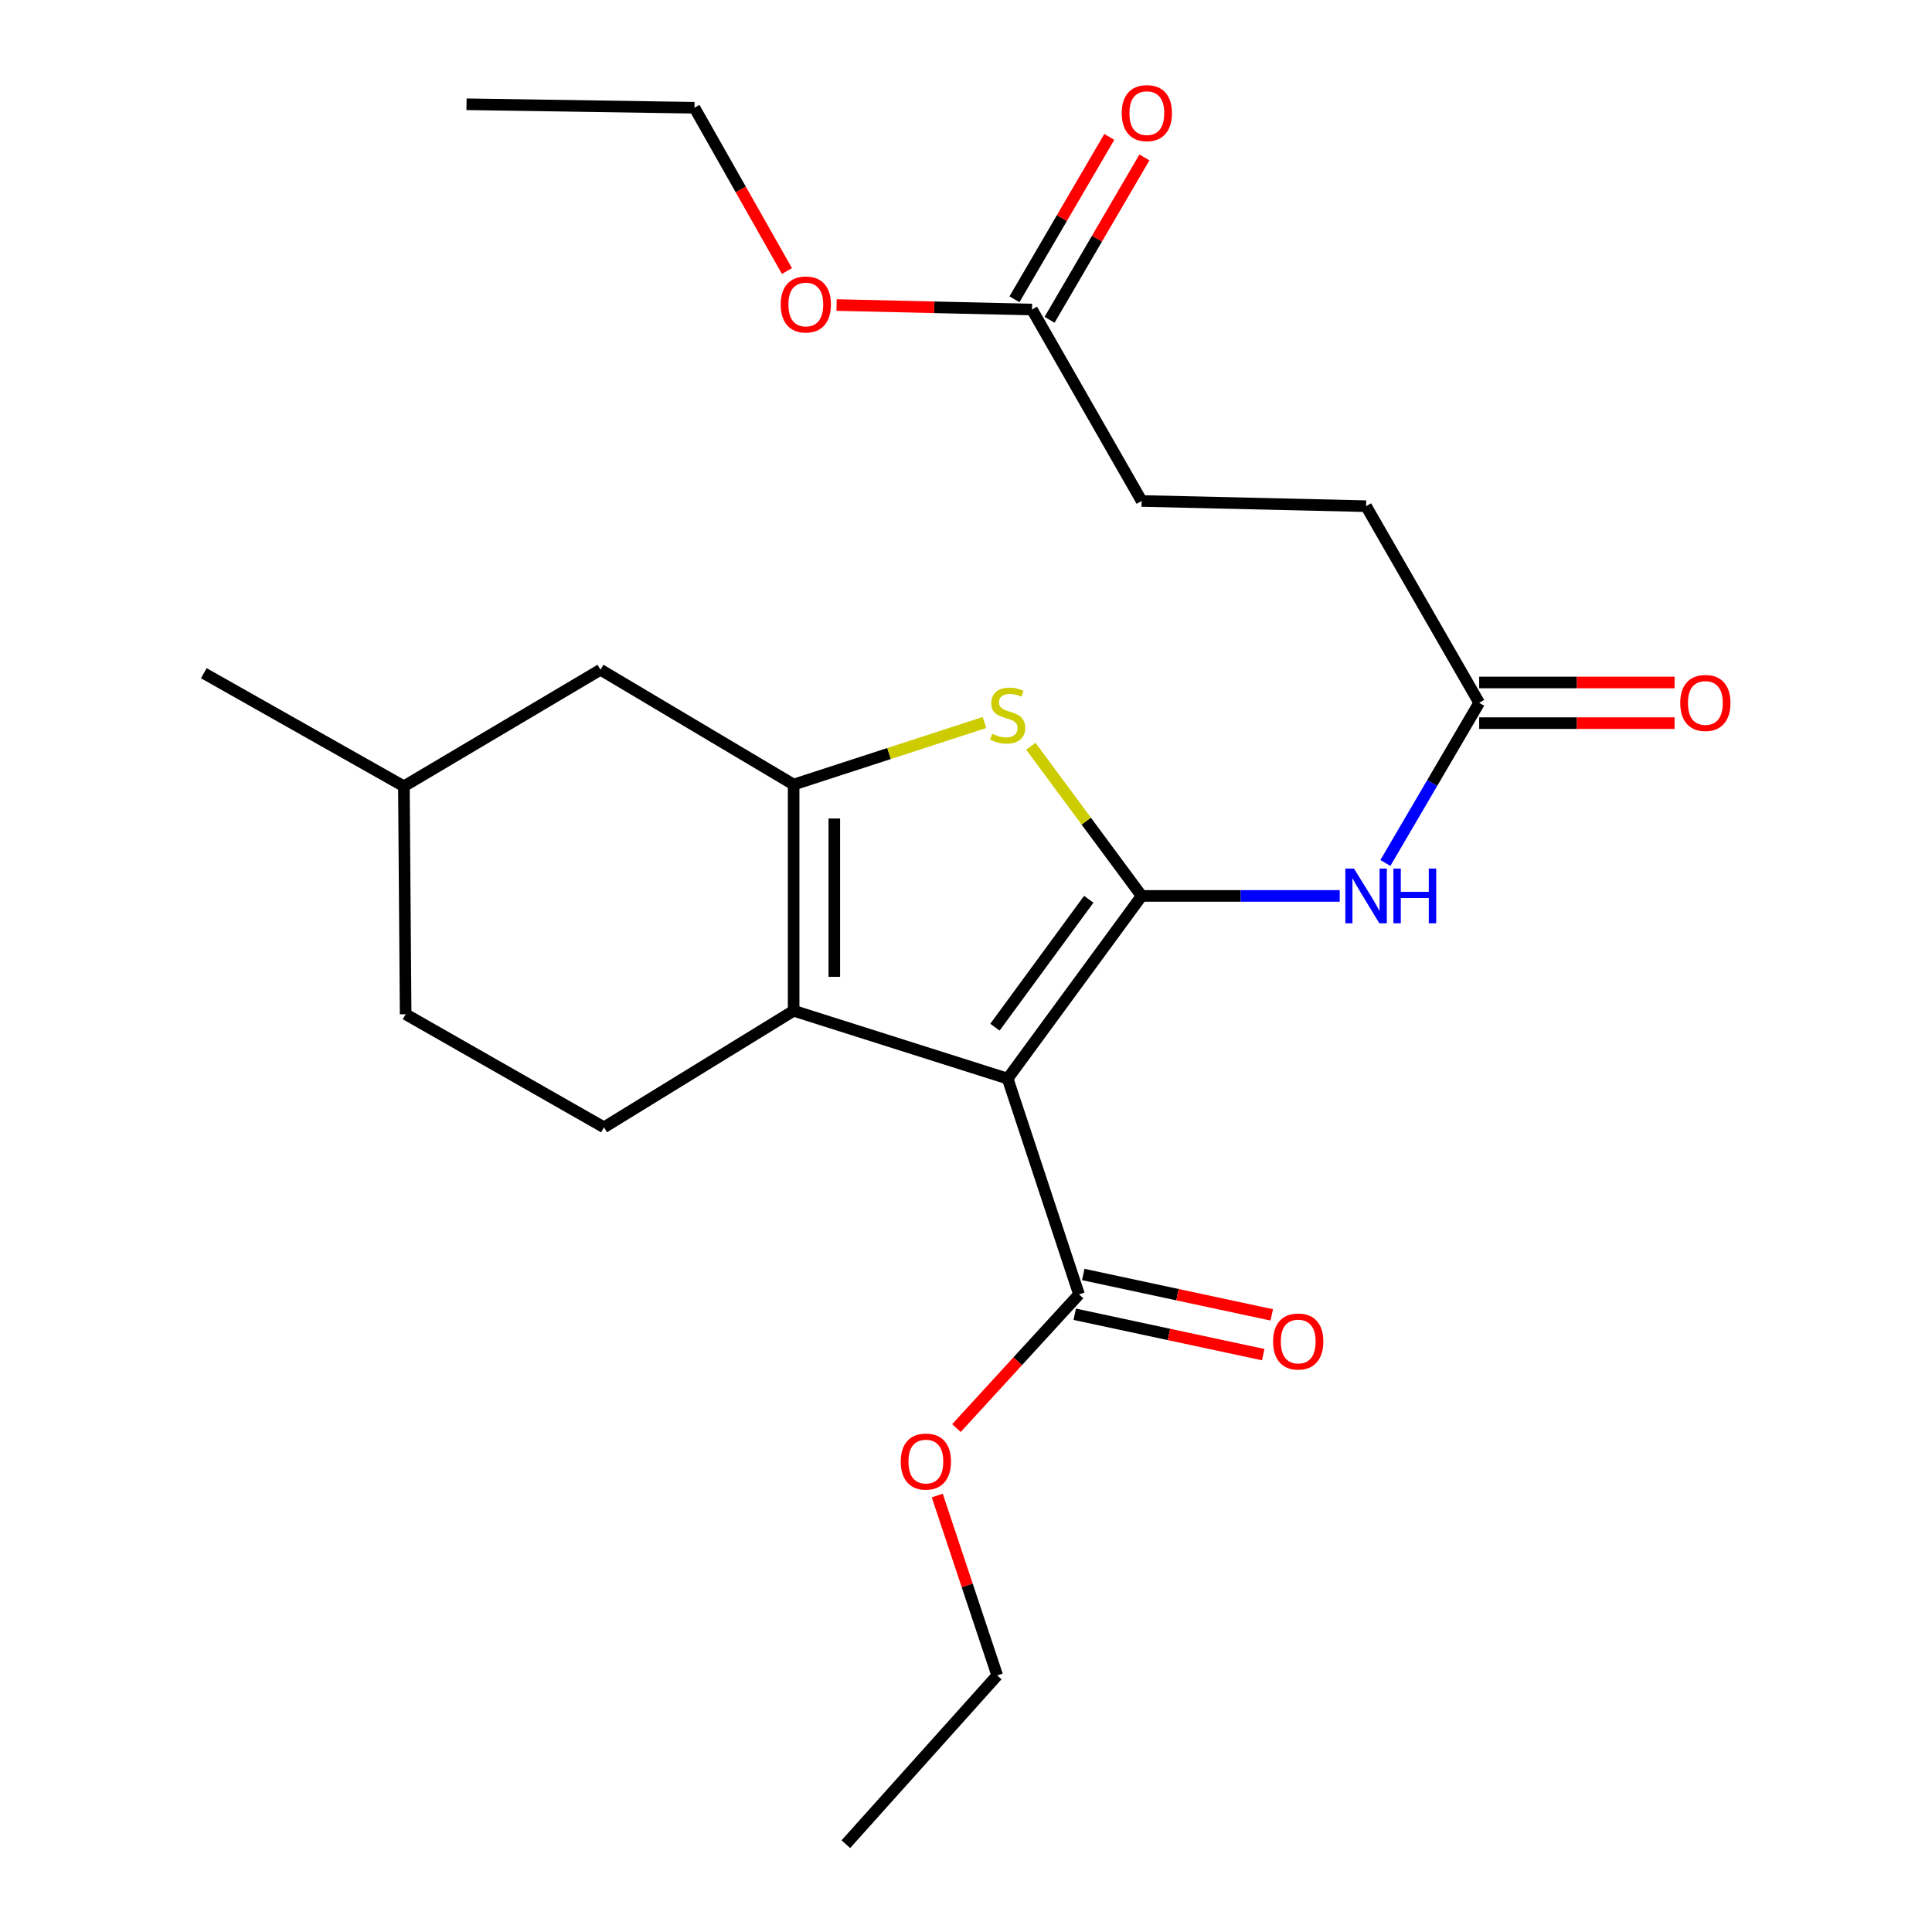 <?xml version='1.0' encoding='iso-8859-1'?>
<svg version='1.1' baseProfile='full'
              xmlns='http://www.w3.org/2000/svg'
                      xmlns:rdkit='http://www.rdkit.org/xml'
                      xmlns:xlink='http://www.w3.org/1999/xlink'
                  xml:space='preserve'
width='1000px' height='1000px' viewBox='0 0 1000 1000'>
<!-- END OF HEADER -->
<rect style='opacity:1.0;fill:#FFFFFF;stroke:none' width='1000' height='1000' x='0' y='0'> </rect>
<path class='bond-0' d='M 410.786,406.089 L 410.786,523.166' style='fill:none;fill-rule:evenodd;stroke:#000000;stroke-width:6px;stroke-linecap:butt;stroke-linejoin:miter;stroke-opacity:1' />
<path class='bond-0' d='M 431.835,423.65 L 431.835,505.604' style='fill:none;fill-rule:evenodd;stroke:#000000;stroke-width:6px;stroke-linecap:butt;stroke-linejoin:miter;stroke-opacity:1' />
<path class='bond-1' d='M 410.786,406.089 L 460.177,390.03' style='fill:none;fill-rule:evenodd;stroke:#000000;stroke-width:6px;stroke-linecap:butt;stroke-linejoin:miter;stroke-opacity:1' />
<path class='bond-1' d='M 460.177,390.03 L 509.568,373.971' style='fill:none;fill-rule:evenodd;stroke:#CCCC00;stroke-width:6px;stroke-linecap:butt;stroke-linejoin:miter;stroke-opacity:1' />
<path class='bond-2' d='M 410.786,406.089 L 310.817,346.65' style='fill:none;fill-rule:evenodd;stroke:#000000;stroke-width:6px;stroke-linecap:butt;stroke-linejoin:miter;stroke-opacity:1' />
<path class='bond-3' d='M 410.786,523.166 L 312.629,583.505' style='fill:none;fill-rule:evenodd;stroke:#000000;stroke-width:6px;stroke-linecap:butt;stroke-linejoin:miter;stroke-opacity:1' />
<path class='bond-4' d='M 410.786,523.166 L 521.56,558.294' style='fill:none;fill-rule:evenodd;stroke:#000000;stroke-width:6px;stroke-linecap:butt;stroke-linejoin:miter;stroke-opacity:1' />
<path class='bond-5' d='M 521.56,558.294 L 590.904,463.727' style='fill:none;fill-rule:evenodd;stroke:#000000;stroke-width:6px;stroke-linecap:butt;stroke-linejoin:miter;stroke-opacity:1' />
<path class='bond-5' d='M 514.987,531.662 L 563.528,465.465' style='fill:none;fill-rule:evenodd;stroke:#000000;stroke-width:6px;stroke-linecap:butt;stroke-linejoin:miter;stroke-opacity:1' />
<path class='bond-6' d='M 521.56,558.294 L 558.489,669.968' style='fill:none;fill-rule:evenodd;stroke:#000000;stroke-width:6px;stroke-linecap:butt;stroke-linejoin:miter;stroke-opacity:1' />
<path class='bond-7' d='M 590.904,463.727 L 562.229,424.999' style='fill:none;fill-rule:evenodd;stroke:#000000;stroke-width:6px;stroke-linecap:butt;stroke-linejoin:miter;stroke-opacity:1' />
<path class='bond-7' d='M 562.229,424.999 L 533.553,386.27' style='fill:none;fill-rule:evenodd;stroke:#CCCC00;stroke-width:6px;stroke-linecap:butt;stroke-linejoin:miter;stroke-opacity:1' />
<path class='bond-8' d='M 590.904,463.727 L 642.17,463.727' style='fill:none;fill-rule:evenodd;stroke:#000000;stroke-width:6px;stroke-linecap:butt;stroke-linejoin:miter;stroke-opacity:1' />
<path class='bond-8' d='M 642.17,463.727 L 693.436,463.727' style='fill:none;fill-rule:evenodd;stroke:#0000FF;stroke-width:6px;stroke-linecap:butt;stroke-linejoin:miter;stroke-opacity:1' />
<path class='bond-9' d='M 717.069,446.671 L 741.344,405.22' style='fill:none;fill-rule:evenodd;stroke:#0000FF;stroke-width:6px;stroke-linecap:butt;stroke-linejoin:miter;stroke-opacity:1' />
<path class='bond-9' d='M 741.344,405.22 L 765.619,363.769' style='fill:none;fill-rule:evenodd;stroke:#000000;stroke-width:6px;stroke-linecap:butt;stroke-linejoin:miter;stroke-opacity:1' />
<path class='bond-10' d='M 558.489,669.968 L 526.767,704.568' style='fill:none;fill-rule:evenodd;stroke:#000000;stroke-width:6px;stroke-linecap:butt;stroke-linejoin:miter;stroke-opacity:1' />
<path class='bond-10' d='M 526.767,704.568 L 495.046,739.167' style='fill:none;fill-rule:evenodd;stroke:#FF0000;stroke-width:6px;stroke-linecap:butt;stroke-linejoin:miter;stroke-opacity:1' />
<path class='bond-11' d='M 556.284,680.259 L 605.065,690.711' style='fill:none;fill-rule:evenodd;stroke:#000000;stroke-width:6px;stroke-linecap:butt;stroke-linejoin:miter;stroke-opacity:1' />
<path class='bond-11' d='M 605.065,690.711 L 653.847,701.163' style='fill:none;fill-rule:evenodd;stroke:#FF0000;stroke-width:6px;stroke-linecap:butt;stroke-linejoin:miter;stroke-opacity:1' />
<path class='bond-11' d='M 560.694,659.677 L 609.475,670.13' style='fill:none;fill-rule:evenodd;stroke:#000000;stroke-width:6px;stroke-linecap:butt;stroke-linejoin:miter;stroke-opacity:1' />
<path class='bond-11' d='M 609.475,670.13 L 658.256,680.582' style='fill:none;fill-rule:evenodd;stroke:#FF0000;stroke-width:6px;stroke-linecap:butt;stroke-linejoin:miter;stroke-opacity:1' />
<path class='bond-12' d='M 485.123,774.099 L 500.64,820.646' style='fill:none;fill-rule:evenodd;stroke:#FF0000;stroke-width:6px;stroke-linecap:butt;stroke-linejoin:miter;stroke-opacity:1' />
<path class='bond-12' d='M 500.64,820.646 L 516.158,867.194' style='fill:none;fill-rule:evenodd;stroke:#000000;stroke-width:6px;stroke-linecap:butt;stroke-linejoin:miter;stroke-opacity:1' />
<path class='bond-13' d='M 516.158,867.194 L 437.81,954.545' style='fill:none;fill-rule:evenodd;stroke:#000000;stroke-width:6px;stroke-linecap:butt;stroke-linejoin:miter;stroke-opacity:1' />
<path class='bond-14' d='M 765.619,374.294 L 816.194,374.294' style='fill:none;fill-rule:evenodd;stroke:#000000;stroke-width:6px;stroke-linecap:butt;stroke-linejoin:miter;stroke-opacity:1' />
<path class='bond-14' d='M 816.194,374.294 L 866.769,374.294' style='fill:none;fill-rule:evenodd;stroke:#FF0000;stroke-width:6px;stroke-linecap:butt;stroke-linejoin:miter;stroke-opacity:1' />
<path class='bond-14' d='M 765.619,353.245 L 816.194,353.245' style='fill:none;fill-rule:evenodd;stroke:#000000;stroke-width:6px;stroke-linecap:butt;stroke-linejoin:miter;stroke-opacity:1' />
<path class='bond-14' d='M 816.194,353.245 L 866.769,353.245' style='fill:none;fill-rule:evenodd;stroke:#FF0000;stroke-width:6px;stroke-linecap:butt;stroke-linejoin:miter;stroke-opacity:1' />
<path class='bond-15' d='M 765.619,363.769 L 707.08,261.999' style='fill:none;fill-rule:evenodd;stroke:#000000;stroke-width:6px;stroke-linecap:butt;stroke-linejoin:miter;stroke-opacity:1' />
<path class='bond-16' d='M 534.166,160.218 L 590.904,259.298' style='fill:none;fill-rule:evenodd;stroke:#000000;stroke-width:6px;stroke-linecap:butt;stroke-linejoin:miter;stroke-opacity:1' />
<path class='bond-17' d='M 534.166,160.218 L 483.591,159.051' style='fill:none;fill-rule:evenodd;stroke:#000000;stroke-width:6px;stroke-linecap:butt;stroke-linejoin:miter;stroke-opacity:1' />
<path class='bond-17' d='M 483.591,159.051 L 433.017,157.884' style='fill:none;fill-rule:evenodd;stroke:#FF0000;stroke-width:6px;stroke-linecap:butt;stroke-linejoin:miter;stroke-opacity:1' />
<path class='bond-18' d='M 543.253,165.526 L 567.801,123.506' style='fill:none;fill-rule:evenodd;stroke:#000000;stroke-width:6px;stroke-linecap:butt;stroke-linejoin:miter;stroke-opacity:1' />
<path class='bond-18' d='M 567.801,123.506 L 592.349,81.486' style='fill:none;fill-rule:evenodd;stroke:#FF0000;stroke-width:6px;stroke-linecap:butt;stroke-linejoin:miter;stroke-opacity:1' />
<path class='bond-18' d='M 525.079,154.909 L 549.626,112.889' style='fill:none;fill-rule:evenodd;stroke:#000000;stroke-width:6px;stroke-linecap:butt;stroke-linejoin:miter;stroke-opacity:1' />
<path class='bond-18' d='M 549.626,112.889 L 574.174,70.868' style='fill:none;fill-rule:evenodd;stroke:#FF0000;stroke-width:6px;stroke-linecap:butt;stroke-linejoin:miter;stroke-opacity:1' />
<path class='bond-19' d='M 310.817,346.65 L 209.058,406.989' style='fill:none;fill-rule:evenodd;stroke:#000000;stroke-width:6px;stroke-linecap:butt;stroke-linejoin:miter;stroke-opacity:1' />
<path class='bond-20' d='M 209.058,406.989 L 209.959,524.967' style='fill:none;fill-rule:evenodd;stroke:#000000;stroke-width:6px;stroke-linecap:butt;stroke-linejoin:miter;stroke-opacity:1' />
<path class='bond-21' d='M 209.058,406.989 L 105.488,348.451' style='fill:none;fill-rule:evenodd;stroke:#000000;stroke-width:6px;stroke-linecap:butt;stroke-linejoin:miter;stroke-opacity:1' />
<path class='bond-22' d='M 209.959,524.967 L 312.629,583.505' style='fill:none;fill-rule:evenodd;stroke:#000000;stroke-width:6px;stroke-linecap:butt;stroke-linejoin:miter;stroke-opacity:1' />
<path class='bond-23' d='M 590.904,259.298 L 707.08,261.999' style='fill:none;fill-rule:evenodd;stroke:#000000;stroke-width:6px;stroke-linecap:butt;stroke-linejoin:miter;stroke-opacity:1' />
<path class='bond-24' d='M 407.321,140.273 L 383.386,98.021' style='fill:none;fill-rule:evenodd;stroke:#FF0000;stroke-width:6px;stroke-linecap:butt;stroke-linejoin:miter;stroke-opacity:1' />
<path class='bond-24' d='M 383.386,98.021 L 359.451,55.77' style='fill:none;fill-rule:evenodd;stroke:#000000;stroke-width:6px;stroke-linecap:butt;stroke-linejoin:miter;stroke-opacity:1' />
<path class='bond-25' d='M 359.451,55.77 L 241.473,53.969' style='fill:none;fill-rule:evenodd;stroke:#000000;stroke-width:6px;stroke-linecap:butt;stroke-linejoin:miter;stroke-opacity:1' />
<path  class='atom-4' d='M 513.56 379.792
Q 513.88 379.912, 515.2 380.472
Q 516.52 381.032, 517.96 381.392
Q 519.44 381.712, 520.88 381.712
Q 523.56 381.712, 525.12 380.432
Q 526.68 379.112, 526.68 376.832
Q 526.68 375.272, 525.88 374.312
Q 525.12 373.352, 523.92 372.832
Q 522.72 372.312, 520.72 371.712
Q 518.2 370.952, 516.68 370.232
Q 515.2 369.512, 514.12 367.992
Q 513.08 366.472, 513.08 363.912
Q 513.08 360.352, 515.48 358.152
Q 517.92 355.952, 522.72 355.952
Q 526 355.952, 529.72 357.512
L 528.8 360.592
Q 525.4 359.192, 522.84 359.192
Q 520.08 359.192, 518.56 360.352
Q 517.04 361.472, 517.08 363.432
Q 517.08 364.952, 517.84 365.872
Q 518.64 366.792, 519.76 367.312
Q 520.92 367.832, 522.84 368.432
Q 525.4 369.232, 526.92 370.032
Q 528.44 370.832, 529.52 372.472
Q 530.64 374.072, 530.64 376.832
Q 530.64 380.752, 528 382.872
Q 525.4 384.952, 521.04 384.952
Q 518.52 384.952, 516.6 384.392
Q 514.72 383.872, 512.48 382.952
L 513.56 379.792
' fill='#CCCC00'/>
<path  class='atom-5' d='M 700.82 449.567
L 710.1 464.567
Q 711.02 466.047, 712.5 468.727
Q 713.98 471.407, 714.06 471.567
L 714.06 449.567
L 717.82 449.567
L 717.82 477.887
L 713.94 477.887
L 703.98 461.487
Q 702.82 459.567, 701.58 457.367
Q 700.38 455.167, 700.02 454.487
L 700.02 477.887
L 696.34 477.887
L 696.34 449.567
L 700.82 449.567
' fill='#0000FF'/>
<path  class='atom-5' d='M 721.22 449.567
L 725.06 449.567
L 725.06 461.607
L 739.54 461.607
L 739.54 449.567
L 743.38 449.567
L 743.38 477.887
L 739.54 477.887
L 739.54 464.807
L 725.06 464.807
L 725.06 477.887
L 721.22 477.887
L 721.22 449.567
' fill='#0000FF'/>
<path  class='atom-7' d='M 466.229 756.5
Q 466.229 749.7, 469.589 745.9
Q 472.949 742.1, 479.229 742.1
Q 485.509 742.1, 488.869 745.9
Q 492.229 749.7, 492.229 756.5
Q 492.229 763.38, 488.829 767.3
Q 485.429 771.18, 479.229 771.18
Q 472.989 771.18, 469.589 767.3
Q 466.229 763.42, 466.229 756.5
M 479.229 767.98
Q 483.549 767.98, 485.869 765.1
Q 488.229 762.18, 488.229 756.5
Q 488.229 750.94, 485.869 748.14
Q 483.549 745.3, 479.229 745.3
Q 474.909 745.3, 472.549 748.1
Q 470.229 750.9, 470.229 756.5
Q 470.229 762.22, 472.549 765.1
Q 474.909 767.98, 479.229 767.98
' fill='#FF0000'/>
<path  class='atom-9' d='M 658.952 694.359
Q 658.952 687.559, 662.312 683.759
Q 665.672 679.959, 671.952 679.959
Q 678.232 679.959, 681.592 683.759
Q 684.952 687.559, 684.952 694.359
Q 684.952 701.239, 681.552 705.159
Q 678.152 709.039, 671.952 709.039
Q 665.712 709.039, 662.312 705.159
Q 658.952 701.279, 658.952 694.359
M 671.952 705.839
Q 676.272 705.839, 678.592 702.959
Q 680.952 700.039, 680.952 694.359
Q 680.952 688.799, 678.592 685.999
Q 676.272 683.159, 671.952 683.159
Q 667.632 683.159, 665.272 685.959
Q 662.952 688.759, 662.952 694.359
Q 662.952 700.079, 665.272 702.959
Q 667.632 705.839, 671.952 705.839
' fill='#FF0000'/>
<path  class='atom-12' d='M 869.696 363.849
Q 869.696 357.049, 873.056 353.249
Q 876.416 349.449, 882.696 349.449
Q 888.976 349.449, 892.336 353.249
Q 895.696 357.049, 895.696 363.849
Q 895.696 370.729, 892.296 374.649
Q 888.896 378.529, 882.696 378.529
Q 876.456 378.529, 873.056 374.649
Q 869.696 370.769, 869.696 363.849
M 882.696 375.329
Q 887.016 375.329, 889.336 372.449
Q 891.696 369.529, 891.696 363.849
Q 891.696 358.289, 889.336 355.489
Q 887.016 352.649, 882.696 352.649
Q 878.376 352.649, 876.016 355.449
Q 873.696 358.249, 873.696 363.849
Q 873.696 369.569, 876.016 372.449
Q 878.376 375.329, 882.696 375.329
' fill='#FF0000'/>
<path  class='atom-20' d='M 404.089 157.596
Q 404.089 150.796, 407.449 146.996
Q 410.809 143.196, 417.089 143.196
Q 423.369 143.196, 426.729 146.996
Q 430.089 150.796, 430.089 157.596
Q 430.089 164.476, 426.689 168.396
Q 423.289 172.276, 417.089 172.276
Q 410.849 172.276, 407.449 168.396
Q 404.089 164.516, 404.089 157.596
M 417.089 169.076
Q 421.409 169.076, 423.729 166.196
Q 426.089 163.276, 426.089 157.596
Q 426.089 152.036, 423.729 149.236
Q 421.409 146.396, 417.089 146.396
Q 412.769 146.396, 410.409 149.196
Q 408.089 151.996, 408.089 157.596
Q 408.089 163.316, 410.409 166.196
Q 412.769 169.076, 417.089 169.076
' fill='#FF0000'/>
<path  class='atom-21' d='M 580.605 58.551
Q 580.605 51.751, 583.965 47.951
Q 587.325 44.151, 593.605 44.151
Q 599.885 44.151, 603.245 47.951
Q 606.605 51.751, 606.605 58.551
Q 606.605 65.431, 603.205 69.351
Q 599.805 73.231, 593.605 73.231
Q 587.365 73.231, 583.965 69.351
Q 580.605 65.471, 580.605 58.551
M 593.605 70.031
Q 597.925 70.031, 600.245 67.151
Q 602.605 64.231, 602.605 58.551
Q 602.605 52.991, 600.245 50.191
Q 597.925 47.351, 593.605 47.351
Q 589.285 47.351, 586.925 50.151
Q 584.605 52.951, 584.605 58.551
Q 584.605 64.271, 586.925 67.151
Q 589.285 70.031, 593.605 70.031
' fill='#FF0000'/>
</svg>
